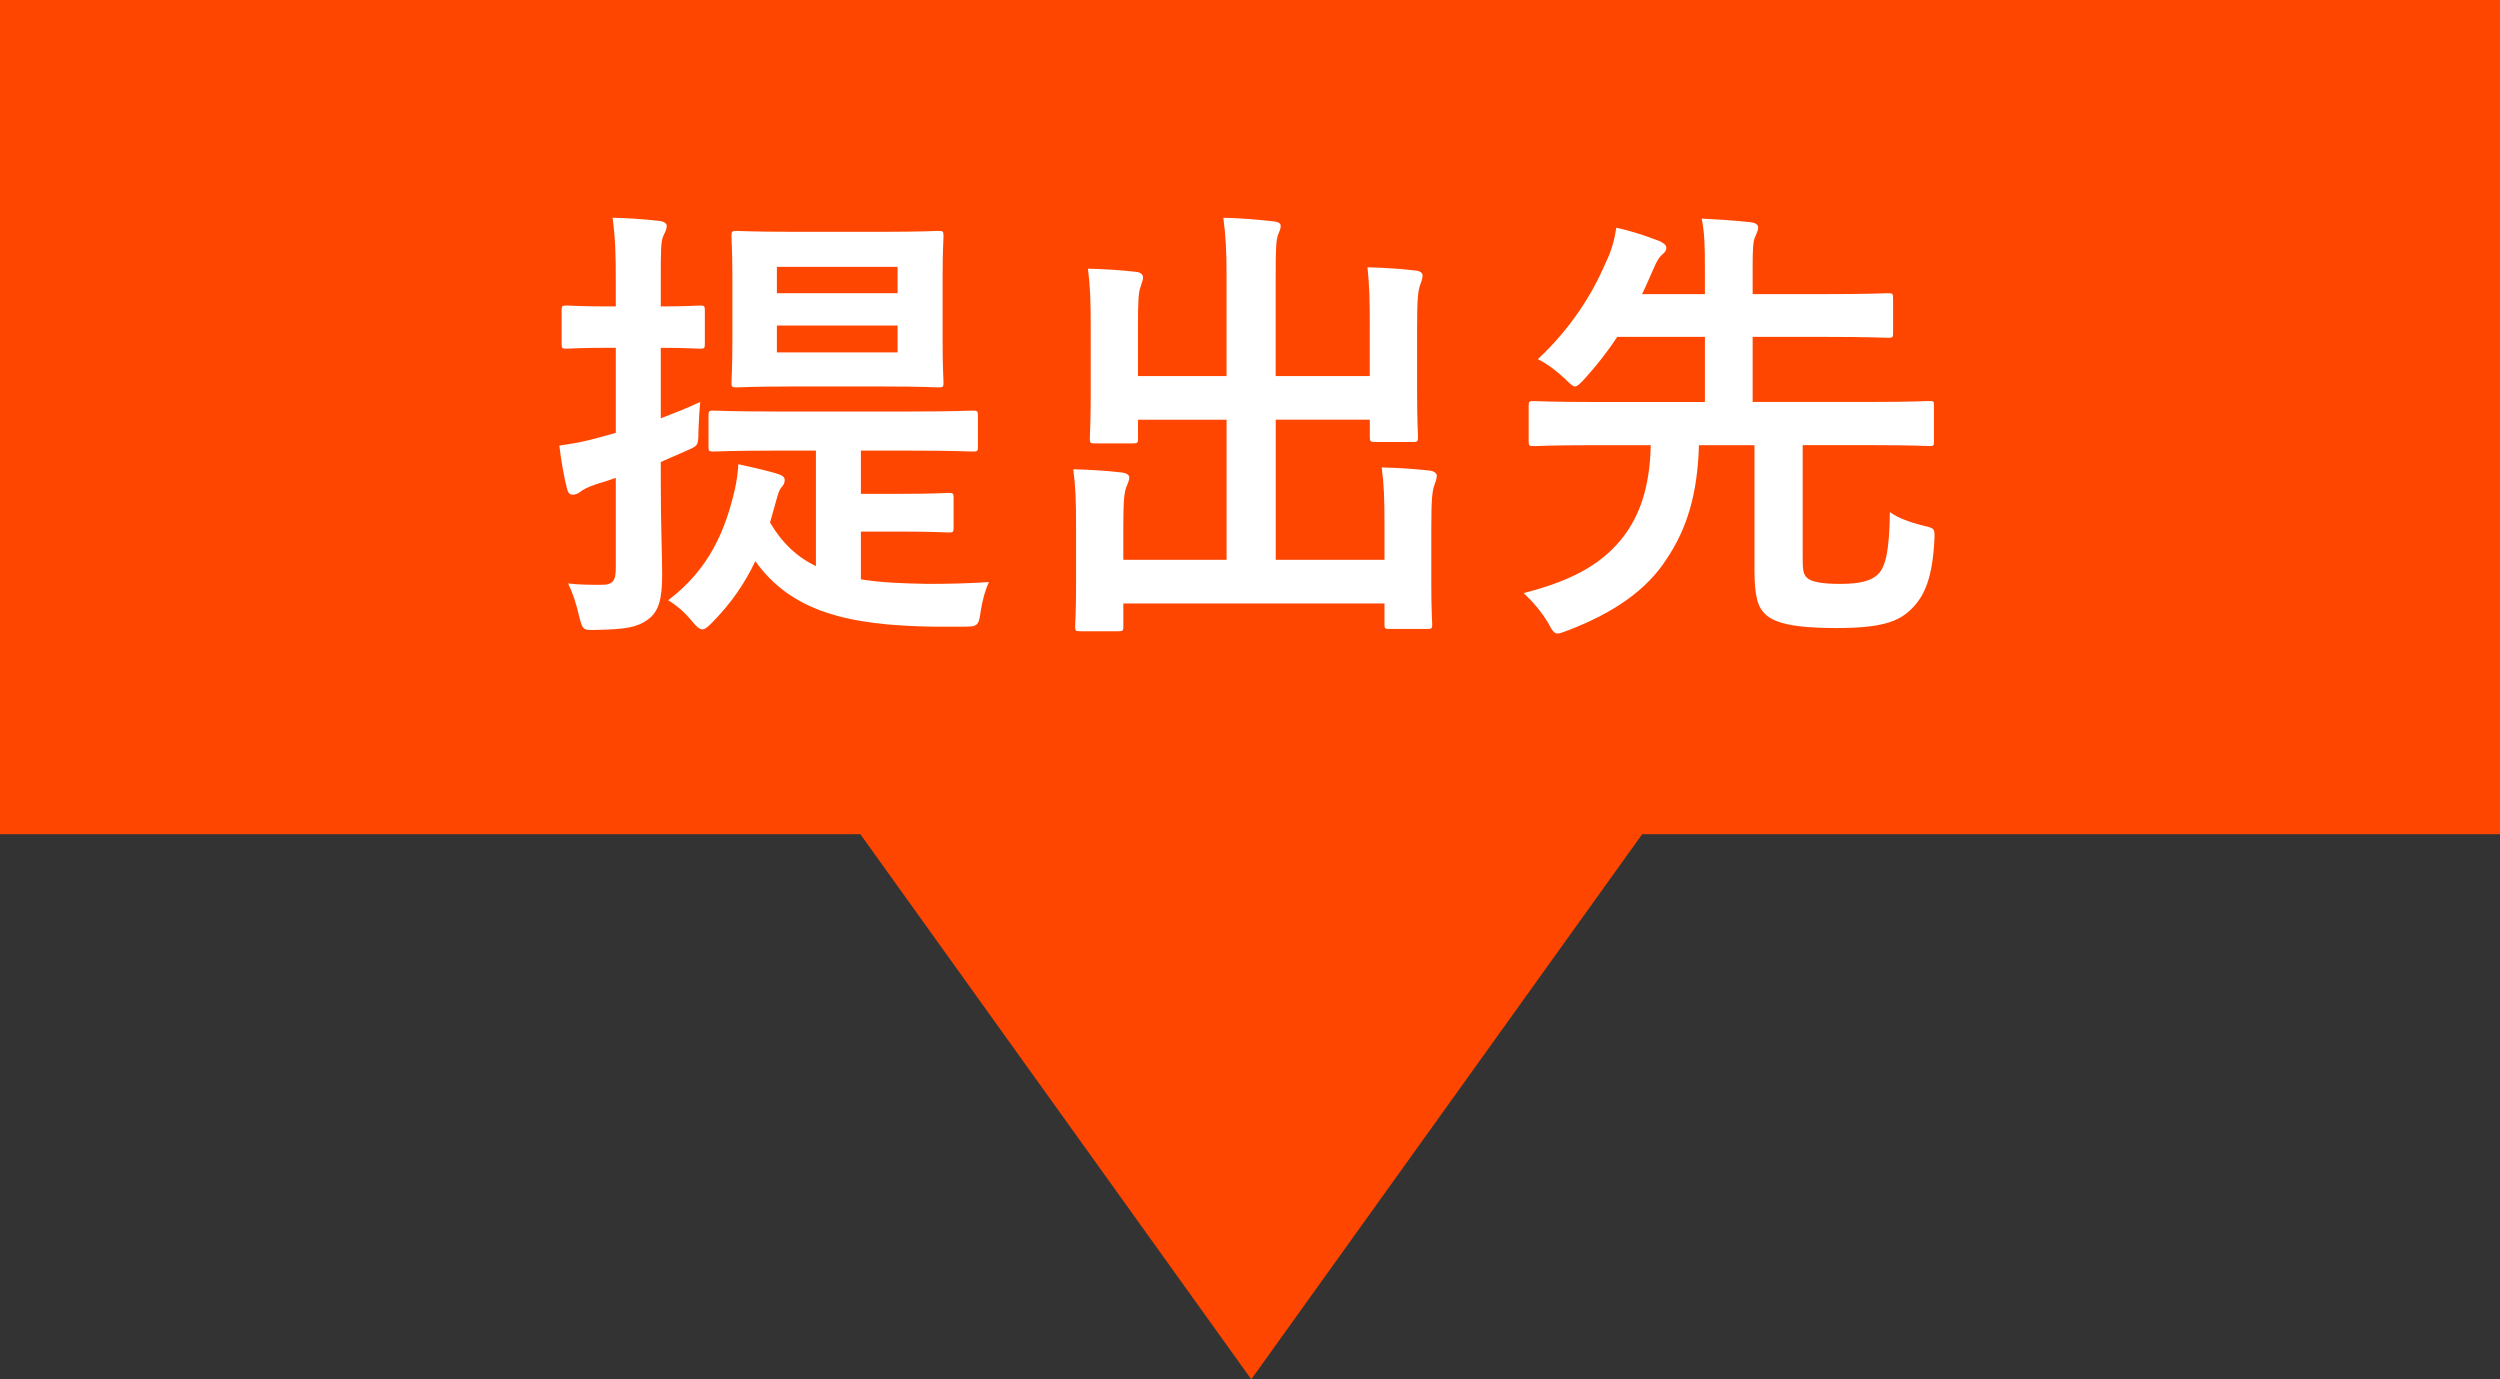 <?xml version="1.0" encoding="utf-8"?>
<!-- Generator: Adobe Illustrator 24.3.0, SVG Export Plug-In . SVG Version: 6.00 Build 0)  -->
<svg version="1.1" id="レイヤー_1" xmlns="http://www.w3.org/2000/svg" xmlns:xlink="http://www.w3.org/1999/xlink" x="0px"
	 y="0px" viewBox="0 0 145 80" style="enable-background:new 0 0 145 80;" xml:space="preserve">
<rect x="0" y="0" width="145" height="80" fill="#333333" stroke="none"/>
<style type="text/css">
	.st0{fill:#FF4600;}
	.st1{fill:#FFFFFF;}
</style>
<g>
	<polygon class="st0" points="145,0 0,0 0,48.382 49.9,48.382 72.574,80 95.247,48.382 145,48.382 	"/>
	<g>
		<g>
			<path class="st1" d="M38.325,28.062c0,2.533,0.08,3.958,0.08,5.277c0,1.451-0.213,2.164-0.852,2.612
				c-0.586,0.422-1.251,0.554-2.928,0.581c-0.825,0.026-0.825,0.026-1.038-0.792c-0.16-0.739-0.399-1.425-0.639-1.9
				c0.639,0.079,1.251,0.079,1.944,0.079c0.665,0,0.825-0.237,0.825-1.003v-5.198c-0.399,0.132-0.772,0.264-1.145,0.37
				c-0.479,0.158-0.772,0.317-0.932,0.448c-0.133,0.106-0.293,0.158-0.426,0.158c-0.16,0-0.266-0.106-0.319-0.317
				c-0.186-0.712-0.346-1.636-0.453-2.533c0.772-0.106,1.491-0.237,2.423-0.501l0.852-0.238v-4.934H35.37
				c-1.81,0-2.343,0.053-2.503,0.053c-0.266,0-0.293-0.026-0.293-0.29V18.01c0-0.264,0.027-0.29,0.293-0.29
				c0.16,0,0.692,0.053,2.503,0.053h0.346v-1.398c0-1.689-0.027-2.533-0.186-3.747c0.985,0.026,1.783,0.079,2.715,0.185
				c0.24,0.026,0.426,0.132,0.426,0.29c0,0.211-0.106,0.369-0.186,0.554c-0.16,0.317-0.16,0.871-0.16,2.665v1.451
				c1.57,0,2.103-0.053,2.263-0.053c0.266,0,0.293,0.027,0.293,0.29v1.926c0,0.264-0.027,0.29-0.293,0.29
				c-0.16,0-0.692-0.053-2.263-0.053v4.089c0.745-0.29,1.517-0.58,2.289-0.95c-0.053,0.528-0.08,1.108-0.106,1.715
				c0,0.871-0.027,0.818-0.799,1.161l-1.384,0.607V28.062z M44.98,26.136c-2.529,0-3.434,0.053-3.594,0.053
				c-0.266,0-0.293-0.027-0.293-0.264v-1.794c0-0.29,0.027-0.317,0.293-0.317c0.16,0,1.065,0.053,3.594,0.053h7.827
				c2.556,0,3.434-0.053,3.594-0.053c0.293,0,0.319,0.026,0.319,0.317v1.794c0,0.237-0.027,0.264-0.319,0.264
				c-0.16,0-1.038-0.053-3.594-0.053h-2.875v2.507h2.369c1.863,0,2.529-0.053,2.715-0.053c0.266,0,0.293,0.027,0.293,0.29v1.715
				c0,0.264-0.027,0.29-0.293,0.29c-0.186,0-0.852-0.053-2.715-0.053h-2.369v2.77c1.118,0.185,2.396,0.237,3.86,0.264
				c1.224,0,2.343-0.026,3.567-0.106c-0.213,0.449-0.373,1.029-0.479,1.689c-0.106,0.871-0.213,0.897-0.985,0.897h-1.81
				c-4.978-0.079-8.199-0.897-10.276-3.799c-0.612,1.293-1.411,2.454-2.529,3.588c-0.24,0.237-0.399,0.369-0.533,0.369
				c-0.186,0-0.346-0.158-0.612-0.475c-0.426-0.528-0.932-0.95-1.384-1.214c2.422-1.82,3.328-4.116,3.86-6.385
				c0.133-0.581,0.186-1.055,0.213-1.504c0.852,0.185,1.438,0.317,2.183,0.528c0.346,0.106,0.506,0.185,0.506,0.396
				c0,0.185-0.08,0.29-0.213,0.449c-0.106,0.132-0.16,0.317-0.266,0.686c-0.133,0.448-0.24,0.897-0.373,1.319
				c0.692,1.187,1.571,2.005,2.662,2.533v-6.702H44.98z M51.183,13.445c2.316,0,3.088-0.053,3.248-0.053
				c0.266,0,0.293,0.027,0.293,0.317c0,0.158-0.053,0.818-0.053,2.401v3.668c0,1.557,0.053,2.243,0.053,2.401
				c0,0.264-0.027,0.29-0.293,0.29c-0.16,0-0.932-0.053-3.248-0.053h-5.191c-2.343,0-3.115,0.053-3.274,0.053
				c-0.266,0-0.293-0.026-0.293-0.29c0-0.185,0.053-0.844,0.053-2.401V16.11c0-1.583-0.053-2.243-0.053-2.401
				c0-0.29,0.027-0.317,0.293-0.317c0.16,0,0.932,0.053,3.274,0.053H51.183z M45.06,15.477v1.53h7.001v-1.53H45.06z M52.062,18.881
				H45.06v1.557h7.001V18.881z"/>
			<path class="st1" d="M79.448,18.854c0-1.504-0.027-2.322-0.133-3.351c0.985,0.027,1.837,0.079,2.769,0.185
				c0.266,0.026,0.426,0.132,0.426,0.29c0,0.185-0.08,0.369-0.133,0.528c-0.133,0.343-0.186,0.844-0.186,2.586v3.72
				c0,1.583,0.053,2.348,0.053,2.506c0,0.29-0.027,0.317-0.266,0.317h-2.21c-0.293,0-0.319-0.026-0.319-0.317v-0.976h-5.457v8.126
				H80.3v-2.005c0-1.53-0.027-2.322-0.16-3.351c1.011,0.027,1.89,0.079,2.795,0.185c0.24,0.026,0.399,0.158,0.399,0.29
				c0,0.185-0.08,0.369-0.133,0.528c-0.133,0.343-0.186,0.844-0.186,2.586v3.193c0,1.478,0.053,2.163,0.053,2.322
				c0,0.237-0.027,0.264-0.293,0.264h-2.183c-0.266,0-0.293-0.026-0.293-0.264v-1.214H65.153v1.346c0,0.237-0.027,0.264-0.293,0.264
				h-2.183c-0.293,0-0.319-0.026-0.319-0.264c0-0.185,0.053-0.844,0.053-2.322v-3.483c0-1.504-0.027-2.296-0.16-3.325
				c1.011,0.027,1.89,0.079,2.795,0.185c0.266,0.026,0.452,0.132,0.452,0.29c0,0.185-0.106,0.369-0.16,0.528
				c-0.133,0.317-0.186,0.844-0.186,2.296v1.952h5.99v-8.126h-5.138v1.082c0,0.264-0.027,0.29-0.293,0.29h-2.21
				c-0.266,0-0.293-0.026-0.293-0.29c0-0.185,0.053-0.923,0.053-2.506V18.96c0-1.53-0.027-2.322-0.16-3.377
				c1.011,0.026,1.89,0.079,2.795,0.185c0.266,0.026,0.399,0.158,0.399,0.317c0,0.185-0.08,0.317-0.133,0.528
				c-0.133,0.317-0.16,0.844-0.16,2.322v2.876h5.138v-5.778c0-1.557-0.053-2.375-0.186-3.404c1.012,0.026,1.997,0.106,2.928,0.211
				c0.24,0.026,0.399,0.106,0.399,0.264c0,0.185-0.08,0.317-0.16,0.528c-0.106,0.343-0.133,0.712-0.133,2.427v5.752h5.457V18.854z"
				/>
			<path class="st1" d="M104.554,32.205c0,0.871,0.027,1.082,0.24,1.293c0.213,0.237,0.852,0.369,1.917,0.369
				c1.278,0,1.863-0.211,2.236-0.58c0.426-0.448,0.639-1.372,0.666-3.588c0.452,0.343,1.198,0.607,1.943,0.791
				c0.665,0.158,0.665,0.158,0.639,0.818c-0.106,2.164-0.559,3.245-1.304,3.984c-0.745,0.765-1.757,1.135-4.392,1.135
				c-2.449,0-3.567-0.29-4.1-0.792c-0.426-0.396-0.639-0.976-0.639-2.559V25.82h-3.221c-0.08,2.823-0.692,4.855-1.89,6.623
				c-1.118,1.741-3.008,3.087-5.697,4.116c-0.293,0.106-0.479,0.185-0.612,0.185c-0.213,0-0.319-0.185-0.559-0.633
				c-0.399-0.66-0.878-1.214-1.411-1.715c3.035-0.765,4.685-1.82,5.83-3.324c0.878-1.187,1.491-2.77,1.544-5.251h-3.408
				c-2.396,0-3.195,0.053-3.354,0.053c-0.293,0-0.319-0.027-0.319-0.29v-2.058c0-0.237,0.027-0.264,0.319-0.264
				c0.16,0,0.958,0.053,3.354,0.053h6.549V19.54h-5.085c-0.559,0.844-1.171,1.636-1.89,2.427c-0.266,0.29-0.426,0.448-0.559,0.448
				c-0.133,0-0.293-0.158-0.586-0.448c-0.452-0.422-0.985-0.844-1.571-1.135c1.89-1.768,3.115-3.694,3.913-5.541
				c0.373-0.765,0.532-1.372,0.639-2.084c0.958,0.211,1.783,0.501,2.476,0.765c0.24,0.106,0.426,0.237,0.426,0.396
				c0,0.158-0.08,0.264-0.24,0.396c-0.186,0.158-0.319,0.396-0.479,0.765c-0.24,0.528-0.452,1.055-0.692,1.53h3.647v-1.451
				c0-1.478-0.027-2.137-0.186-2.929c1.012,0.053,1.917,0.106,2.849,0.211c0.24,0.026,0.426,0.132,0.426,0.29
				c0,0.185-0.08,0.317-0.16,0.528c-0.133,0.238-0.16,0.712-0.16,1.742v1.609h4.206c2.582,0,3.487-0.053,3.647-0.053
				c0.266,0,0.293,0.026,0.293,0.317v1.979c0,0.264-0.027,0.29-0.293,0.29c-0.16,0-1.065-0.053-3.647-0.053h-4.206v3.773h6.895
				c2.369,0,3.195-0.053,3.354-0.053c0.266,0,0.266,0.026,0.266,0.264v2.058c0,0.264,0,0.29-0.266,0.29
				c-0.16,0-0.985-0.053-3.354-0.053h-3.993V32.205z"/>
		</g>
	</g>
</g>
</svg>
